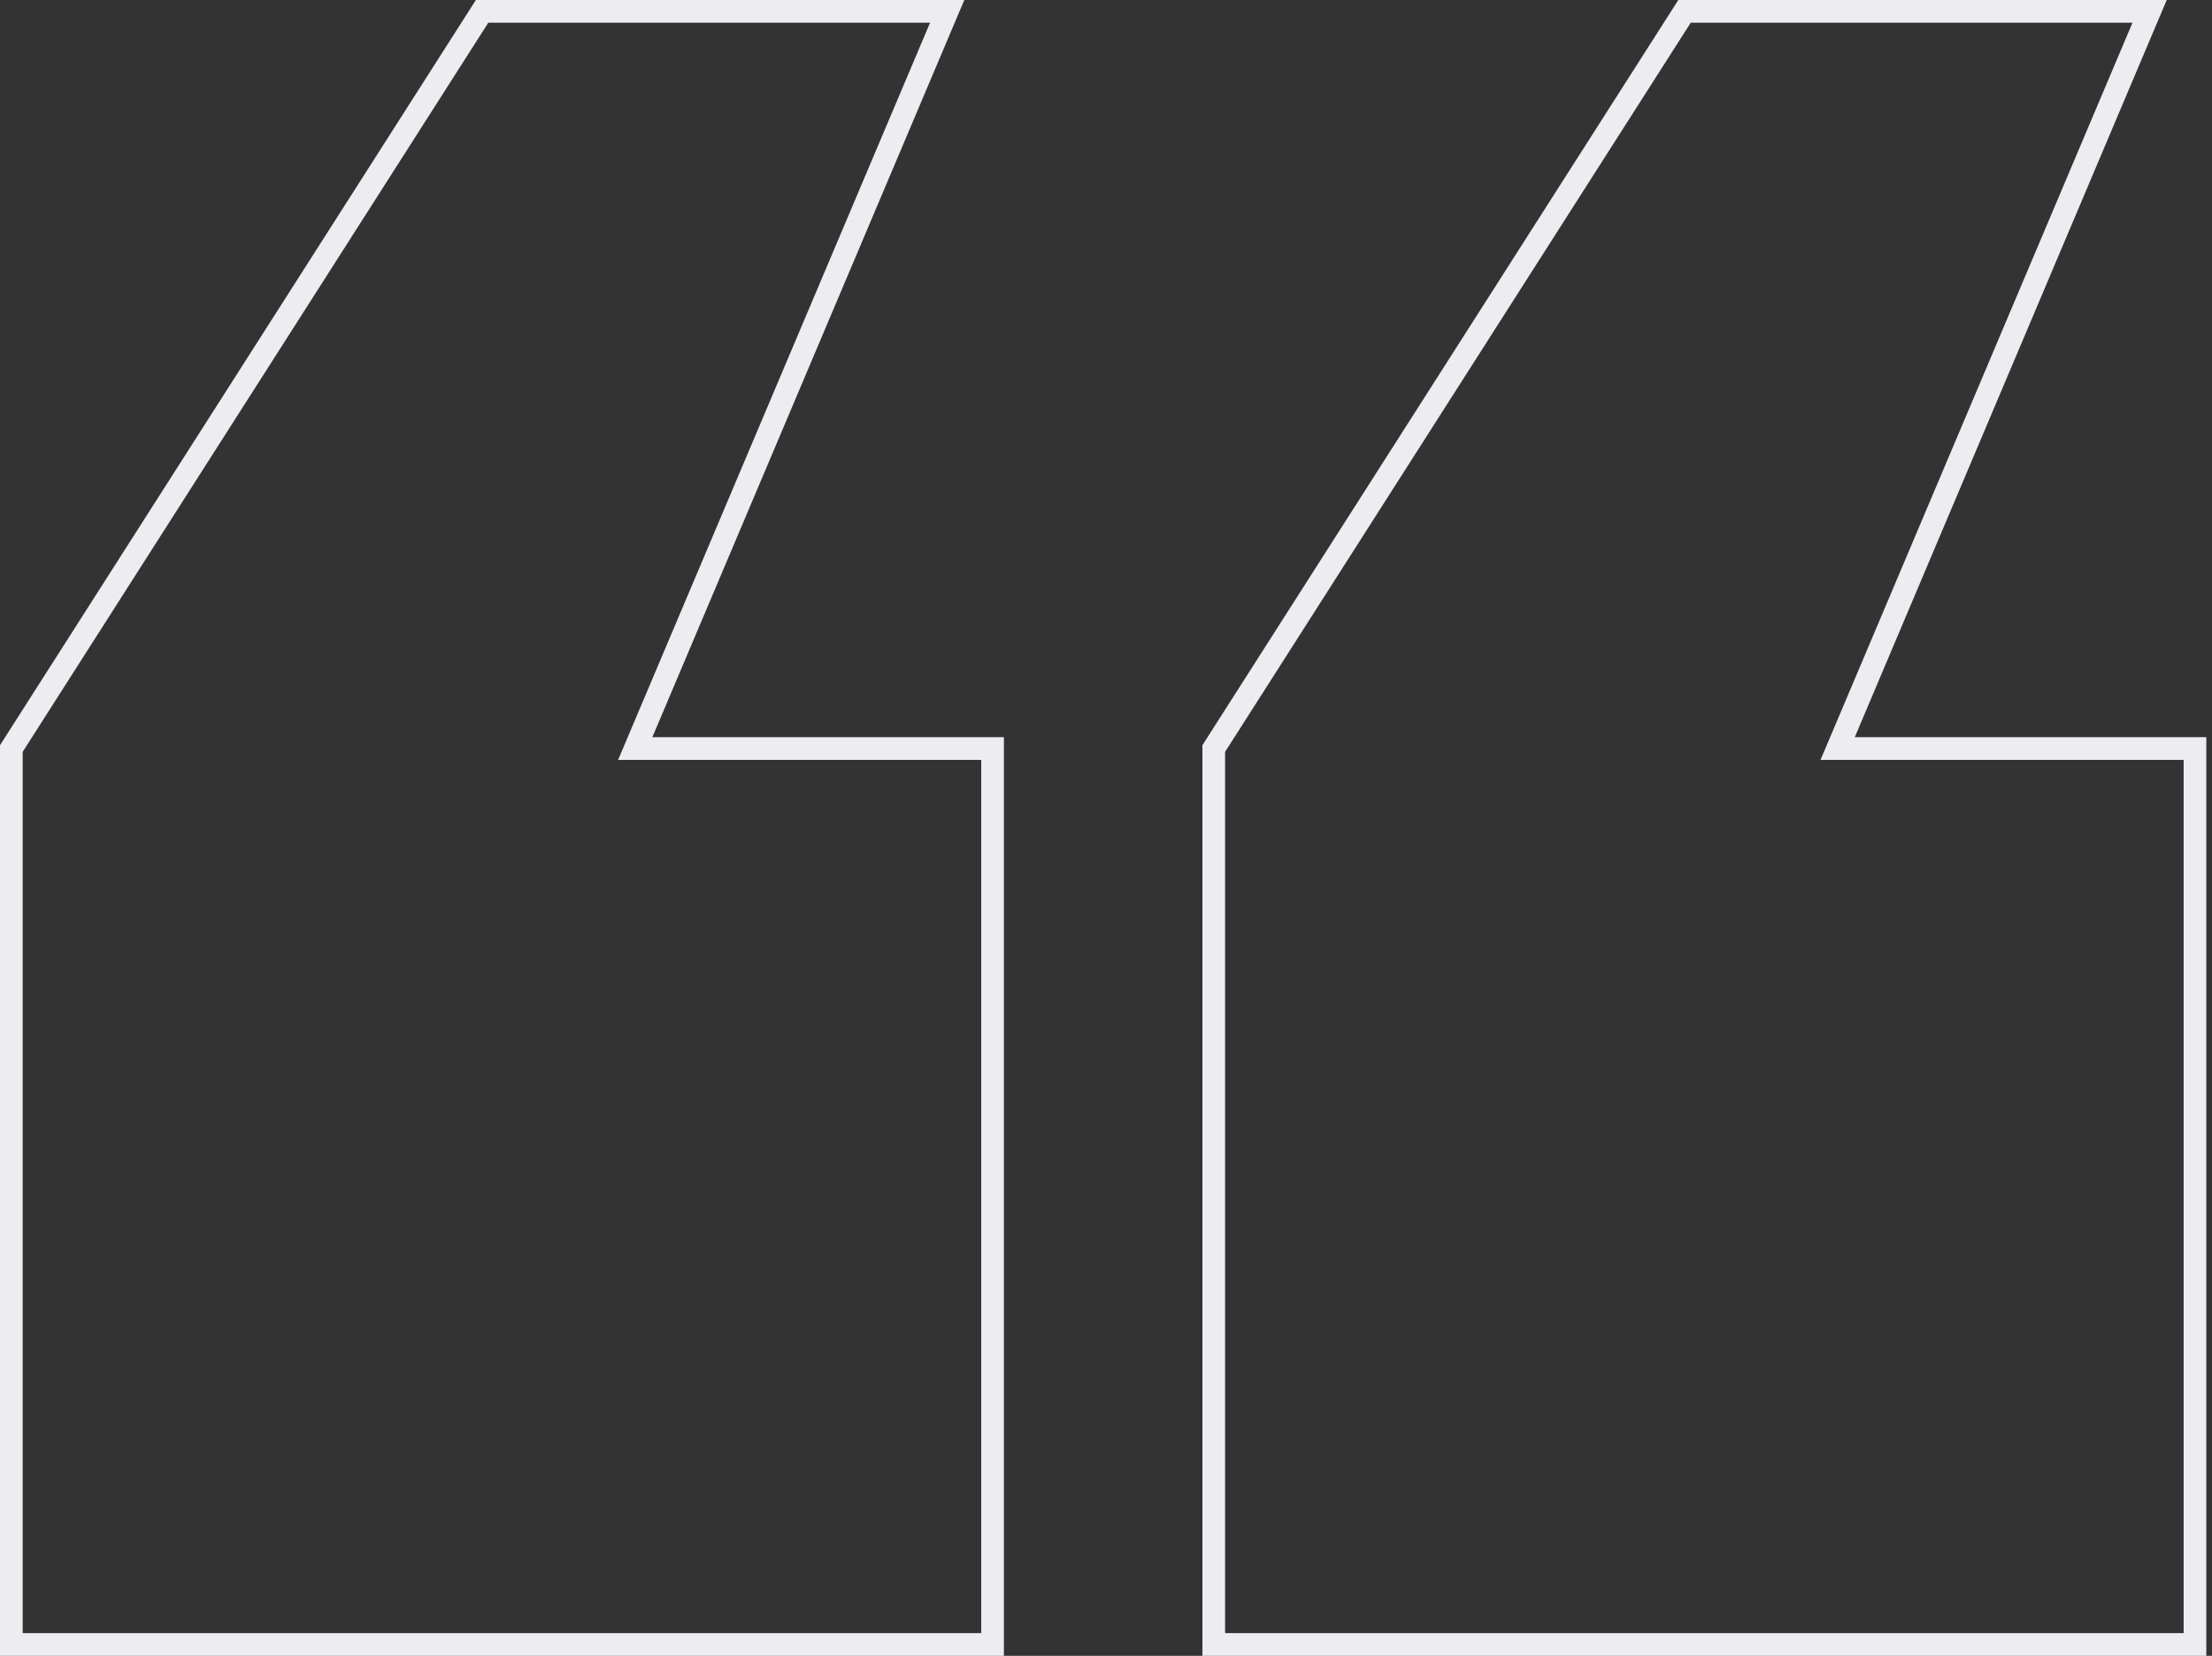 <svg width="195" height="146" viewBox="0 0 195 146" fill="none" xmlns="http://www.w3.org/2000/svg">
<rect x="0" y="0" width="195" height="146" fill="#333333" stroke="none"/>
<g id="Group 1000004425">
<path id="Vector 4" d="M83.5 1H42.5L1 66V145H87.5V66H56L83.5 1Z" stroke="#EDECF0" stroke-width="2"/>
<path id="Vector 5" d="M189.5 1H148.5L107 66V145H193.5V66H162L189.5 1Z" stroke="#EDECF0" stroke-width="2"/>
</g>
</svg>
